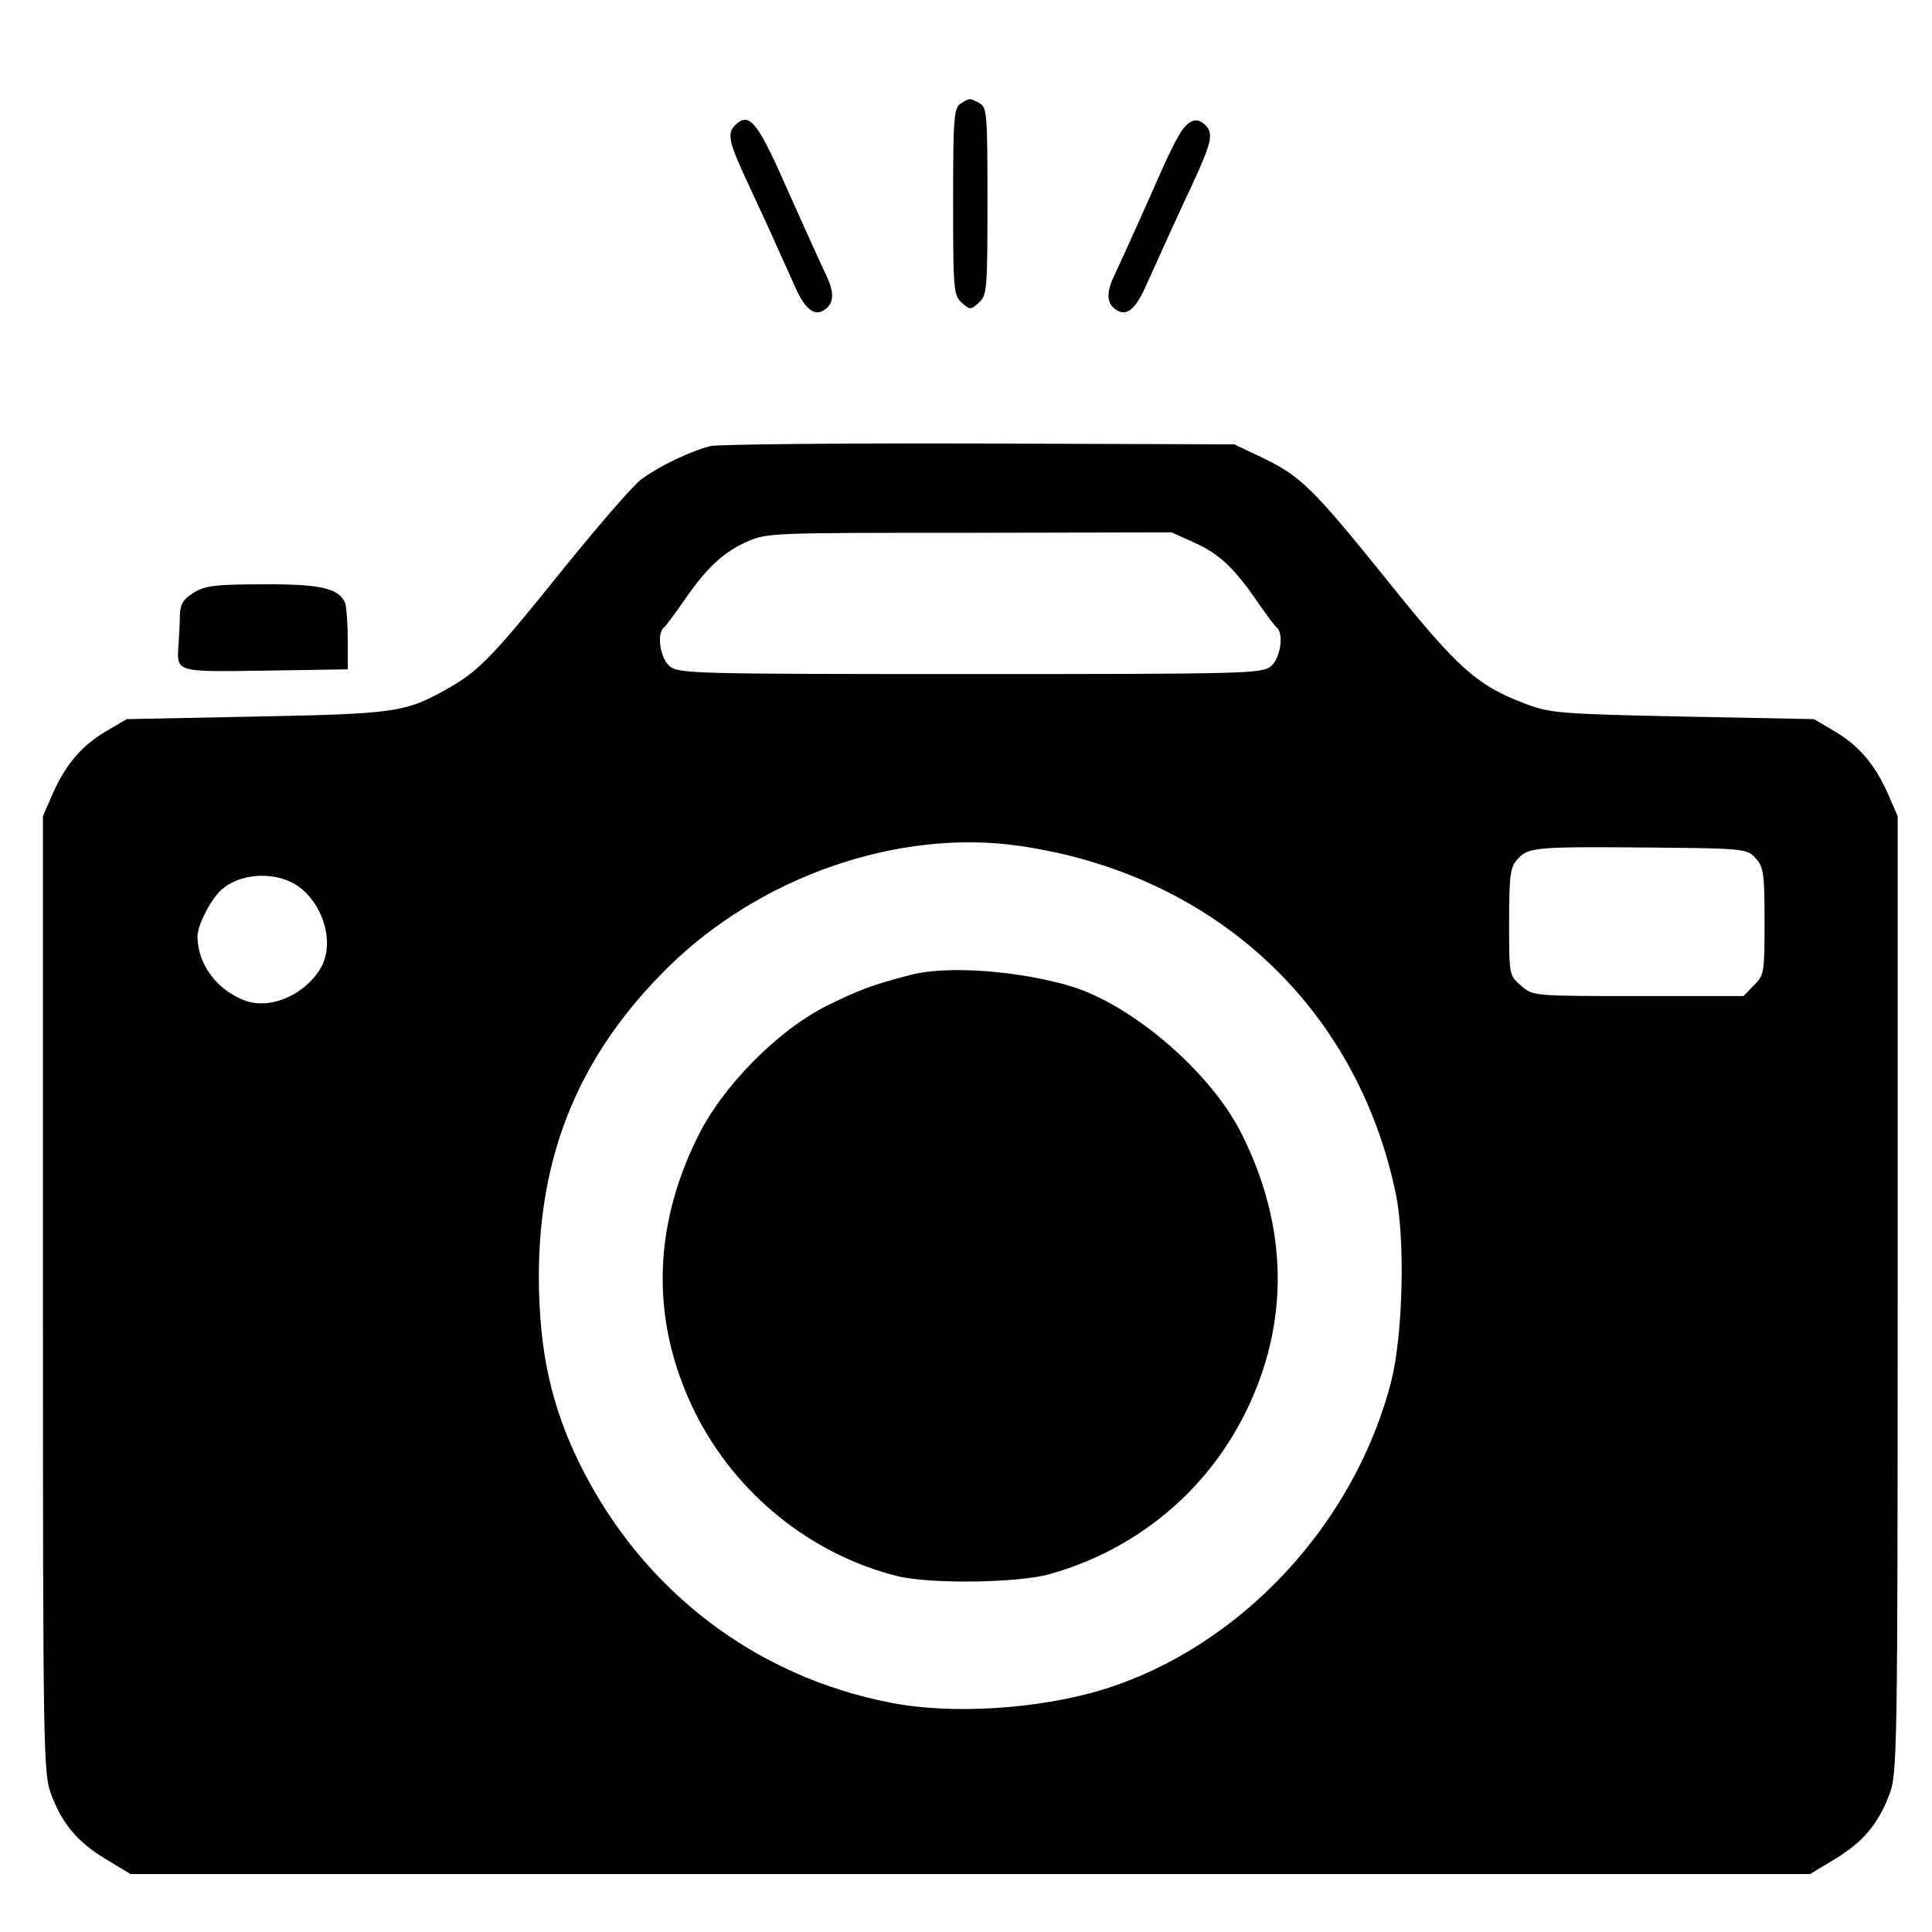 <?xml version="1.0" standalone="no"?>
<!DOCTYPE svg PUBLIC "-//W3C//DTD SVG 20010904//EN"
 "http://www.w3.org/TR/2001/REC-SVG-20010904/DTD/svg10.dtd">
<svg version="1.0" xmlns="http://www.w3.org/2000/svg"
 width="450pt" height="450pt" viewBox="0 0 450 450"
 preserveAspectRatio="xMidYMid meet">
<g transform="translate(0,450) scale(0.1,-0.1)"
fill="#000000" stroke="none">
<path d="M2238 4259 c-16 -9 -18 -31 -18 -228 0 -205 1 -219 20 -236 19 -17
21 -17 40 0 19 17 20 31 20 236 0 206 -1 219 -19 229 -23 12 -22 12 -43 -1z"/>
<path d="M1712 4208 c-19 -19 -15 -39 32 -139 24 -52 54 -116 66 -144 12 -27
31 -68 41 -91 23 -53 45 -71 67 -57 24 14 26 39 9 76 -28 60 -69 152 -87 192
-75 171 -94 197 -128 163z"/>
<path d="M2758 4203 c-14 -17 -37 -63 -78 -158 -18 -40 -59 -132 -87 -192 -17
-37 -15 -62 9 -76 22 -14 44 4 67 57 55 121 67 149 107 234 46 99 51 121 32
140 -17 17 -32 15 -50 -5z"/>
<path d="M1655 3461 c-48 -12 -122 -48 -162 -78 -20 -15 -107 -116 -193 -223
-158 -196 -187 -226 -270 -271 -87 -48 -119 -52 -435 -58 l-300 -6 -46 -27
c-58 -34 -95 -77 -126 -146 l-23 -53 0 -1114 c0 -1062 1 -1117 19 -1164 26
-69 61 -111 127 -151 l58 -35 1956 0 1956 0 58 35 c66 40 101 82 127 151 18
47 19 102 19 1164 l0 1114 -23 53 c-31 69 -68 112 -126 146 l-46 27 -305 6
c-285 6 -309 8 -365 29 -115 43 -159 83 -322 286 -174 216 -203 245 -293 288
l-65 31 -595 2 c-327 1 -608 -2 -625 -6z m1127 -225 c57 -25 95 -61 149 -141
19 -27 38 -53 42 -56 18 -13 10 -72 -13 -91 -21 -17 -57 -18 -700 -18 -643 0
-679 1 -700 18 -23 19 -31 78 -13 91 4 3 23 29 42 56 54 79 92 116 146 141 50
23 50 23 522 23 l472 1 53 -24z m-409 -706 c453 -65 787 -373 878 -810 22
-105 17 -326 -10 -435 -85 -335 -352 -621 -671 -720 -150 -46 -353 -59 -495
-31 -316 61 -577 261 -722 551 -69 138 -97 266 -98 440 0 290 96 520 302 723
215 211 535 322 816 282z m1717 -30 c18 -20 20 -37 20 -147 0 -118 -1 -125
-25 -148 l-24 -25 -245 0 c-244 0 -245 0 -273 24 -28 24 -28 25 -28 149 0 108
3 128 19 145 25 29 42 30 303 28 230 -2 233 -3 253 -26z m-3402 -60 c63 -39
93 -134 60 -193 -36 -63 -116 -99 -176 -78 -66 24 -112 85 -112 150 0 25 28
81 53 106 41 40 122 47 175 15z"/>
<path d="M2120 2229 c-89 -23 -120 -35 -195 -72 -115 -58 -244 -189 -301 -307
-106 -215 -107 -434 -5 -640 94 -189 270 -331 471 -381 76 -19 279 -16 353 4
201 56 366 191 458 377 103 208 100 432 -9 649 -70 141 -251 298 -395 343
-122 37 -291 50 -377 27z"/>
<path d="M452 3120 c-25 -15 -32 -27 -33 -52 0 -18 -2 -49 -3 -68 -5 -67 -9
-65 203 -62 l191 3 0 69 c0 37 -3 76 -6 85 -14 35 -58 45 -192 44 -109 0 -134
-3 -160 -19z"/>
</g>
</svg>
